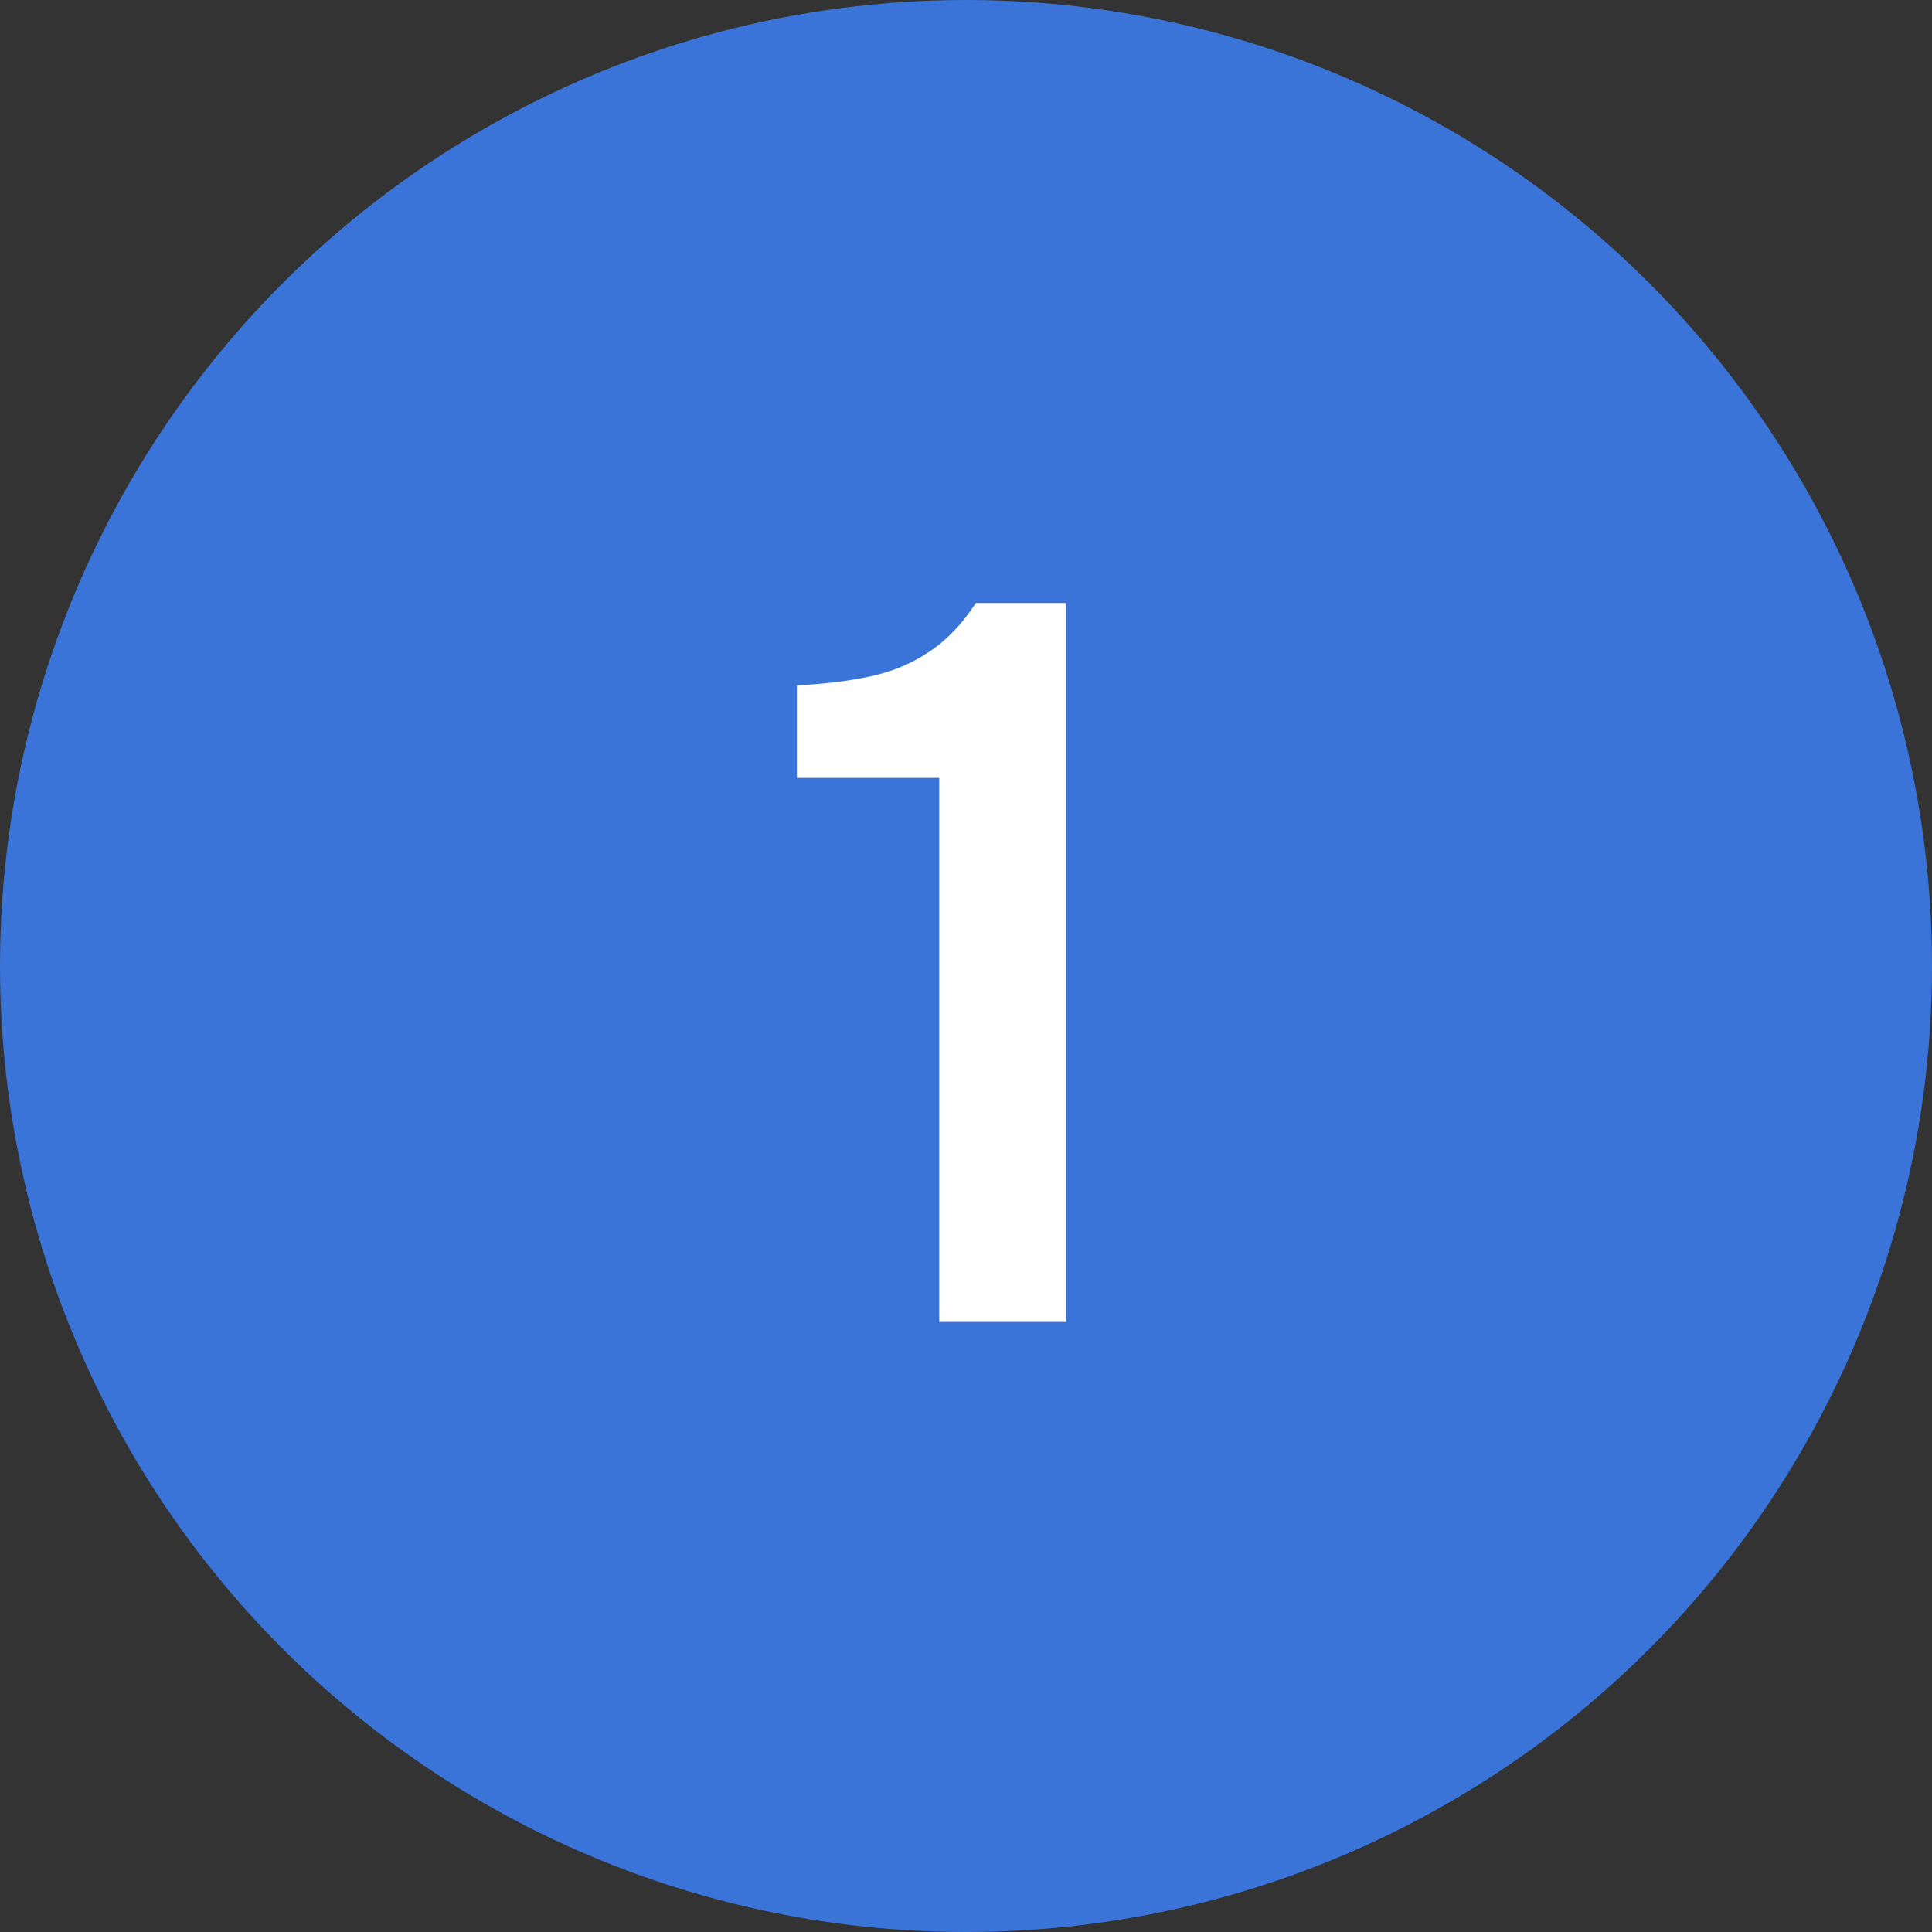 <?xml version="1.0" encoding="UTF-8"?> <svg xmlns="http://www.w3.org/2000/svg" width="57" height="57" viewBox="0 0 57 57" fill="none"><rect x="0" y="0" width="57" height="57" fill="#333333" stroke="none"/><circle cx="28.5" cy="28.5" r="28.5" fill="#3A74D9"></circle><path d="M27.71 39V22.95H23.51V20.22C24.33 20.18 25.06 20.09 25.7 19.95C26.34 19.81 26.91 19.57 27.41 19.23C27.93 18.89 28.39 18.41 28.79 17.79H31.46V39H27.71Z" fill="white"></path></svg> 